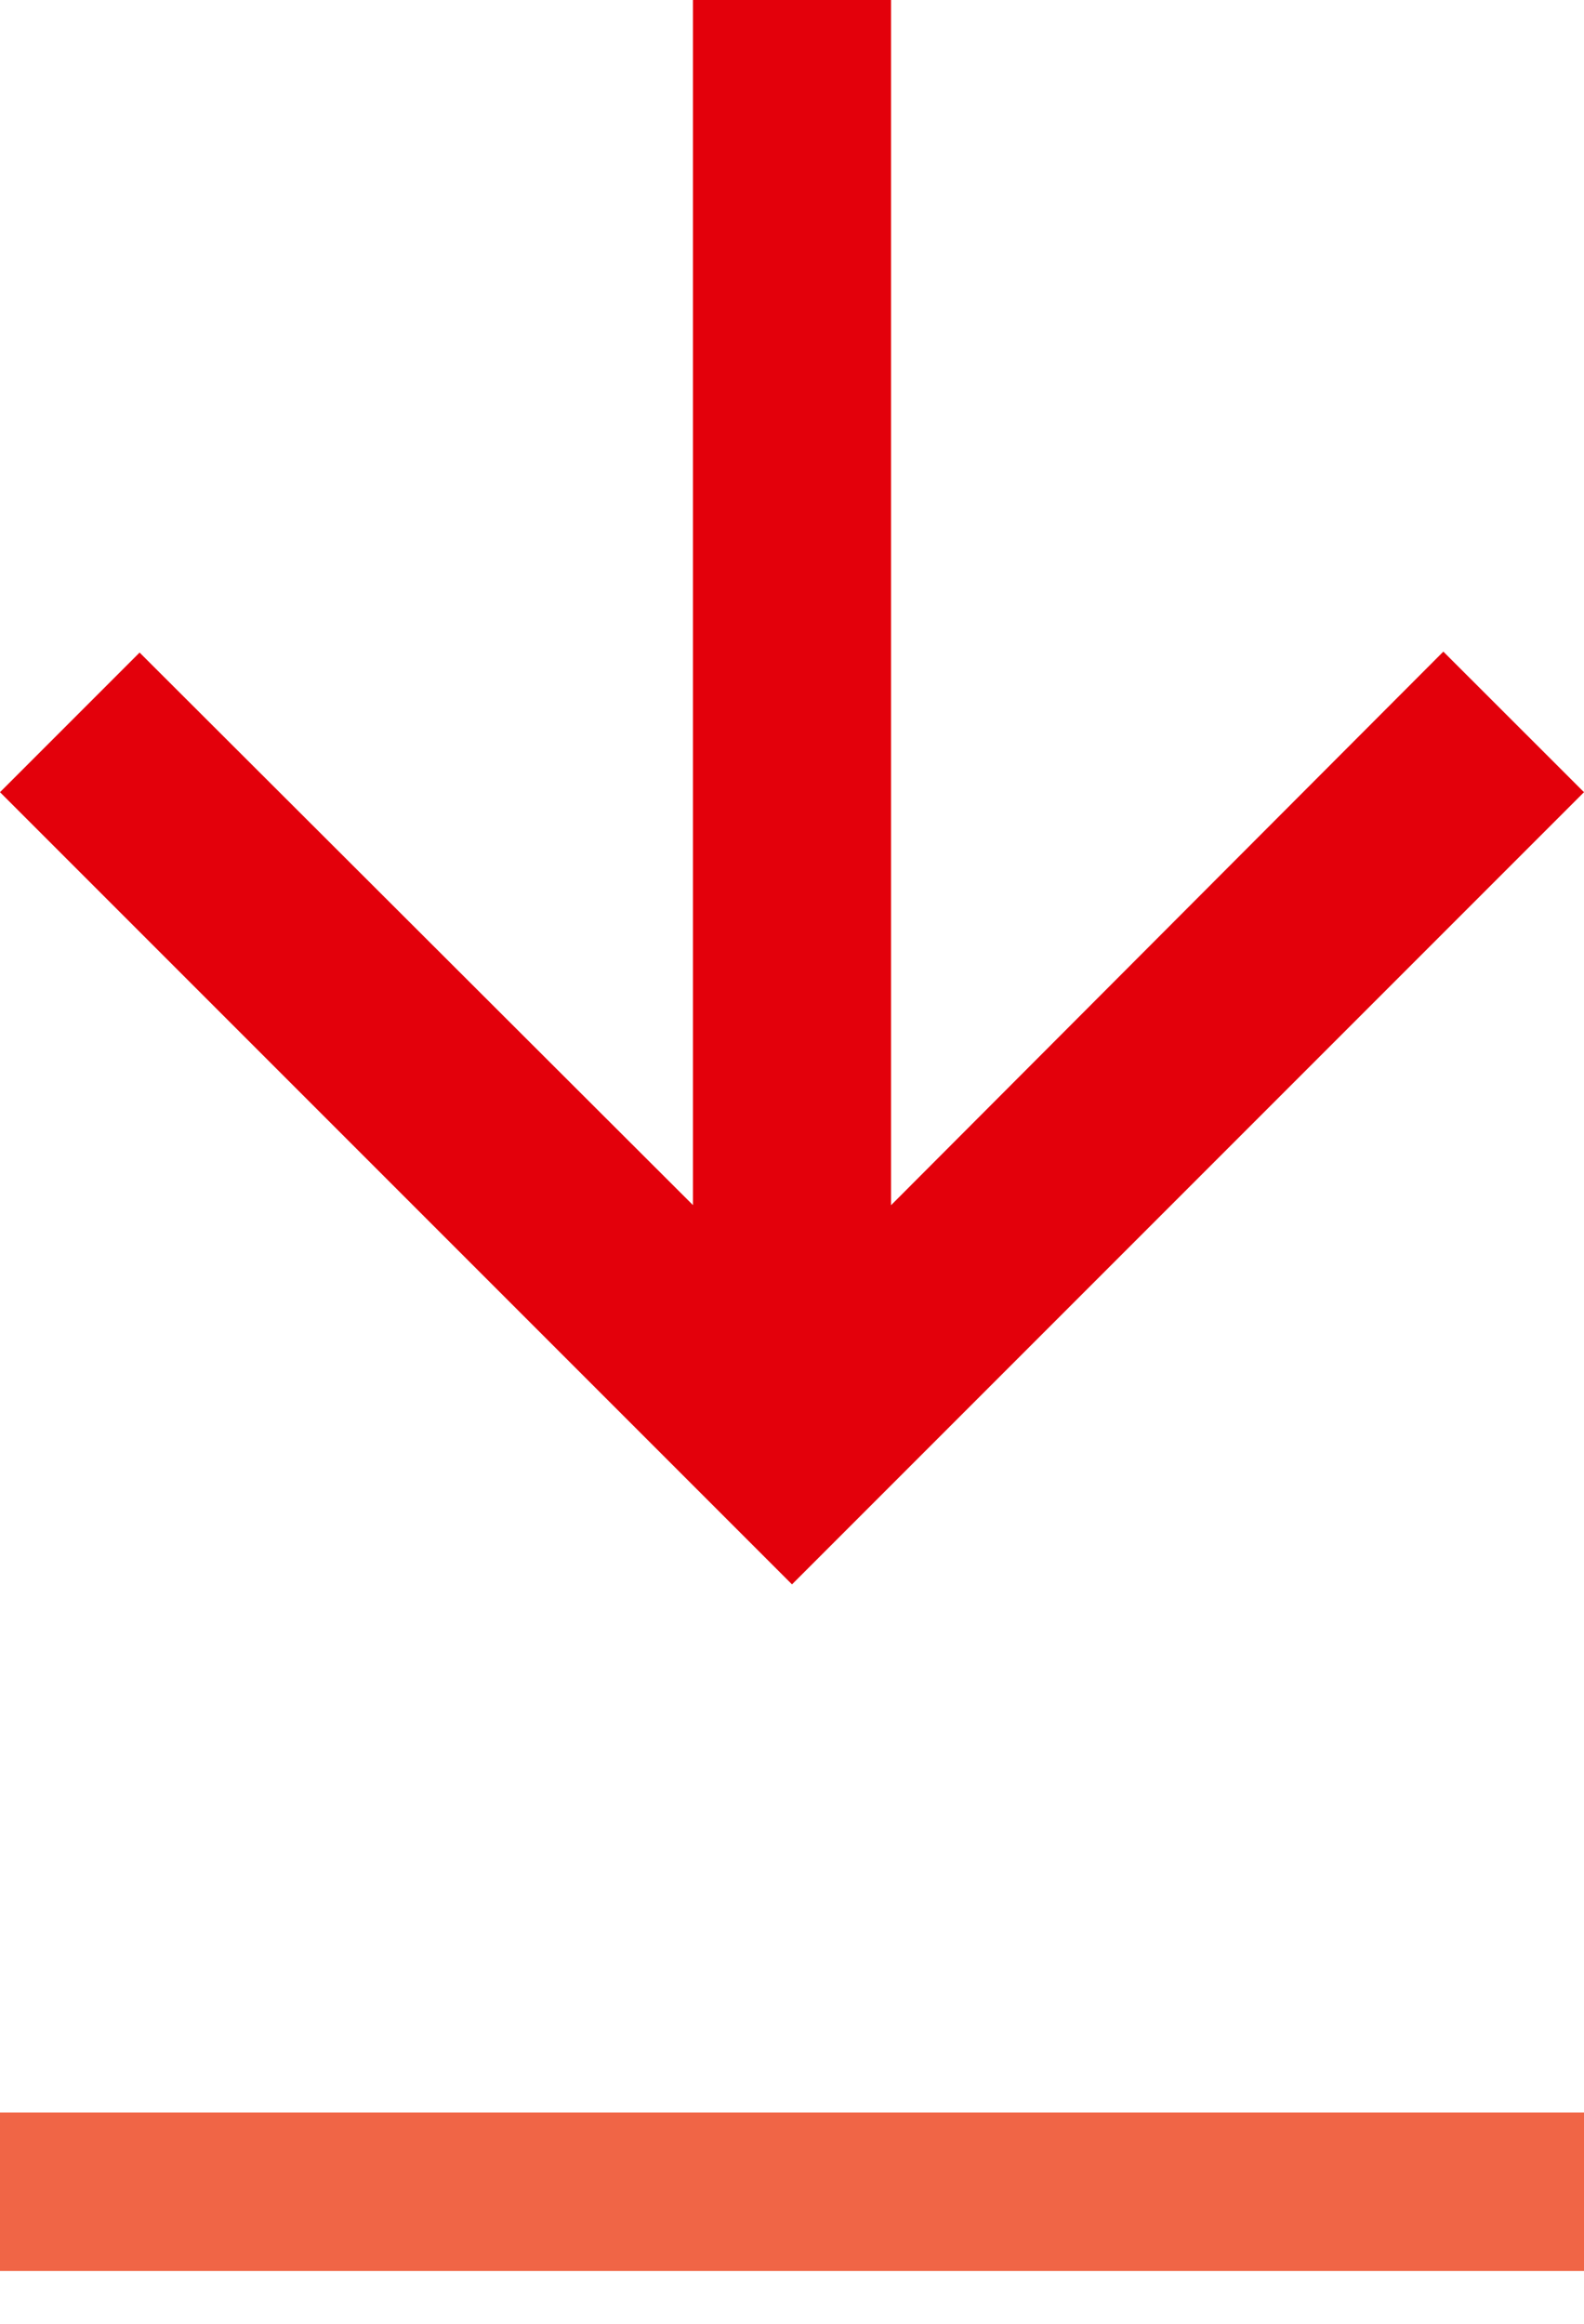 <svg xmlns="http://www.w3.org/2000/svg" width="15" height="22" viewBox="0 0 15 22"><g><g transform="rotate(180 7.5 7.5)"><path fill="#e3000b" d="M15 7.5l-1.322 1.322-5.24-5.231V15H6.562V3.59l-5.23 5.241L0 7.5 7.5 0z"/></g><g><path fill="#f06546" d="M0 20h15v1.5H0z"/></g></g></svg>